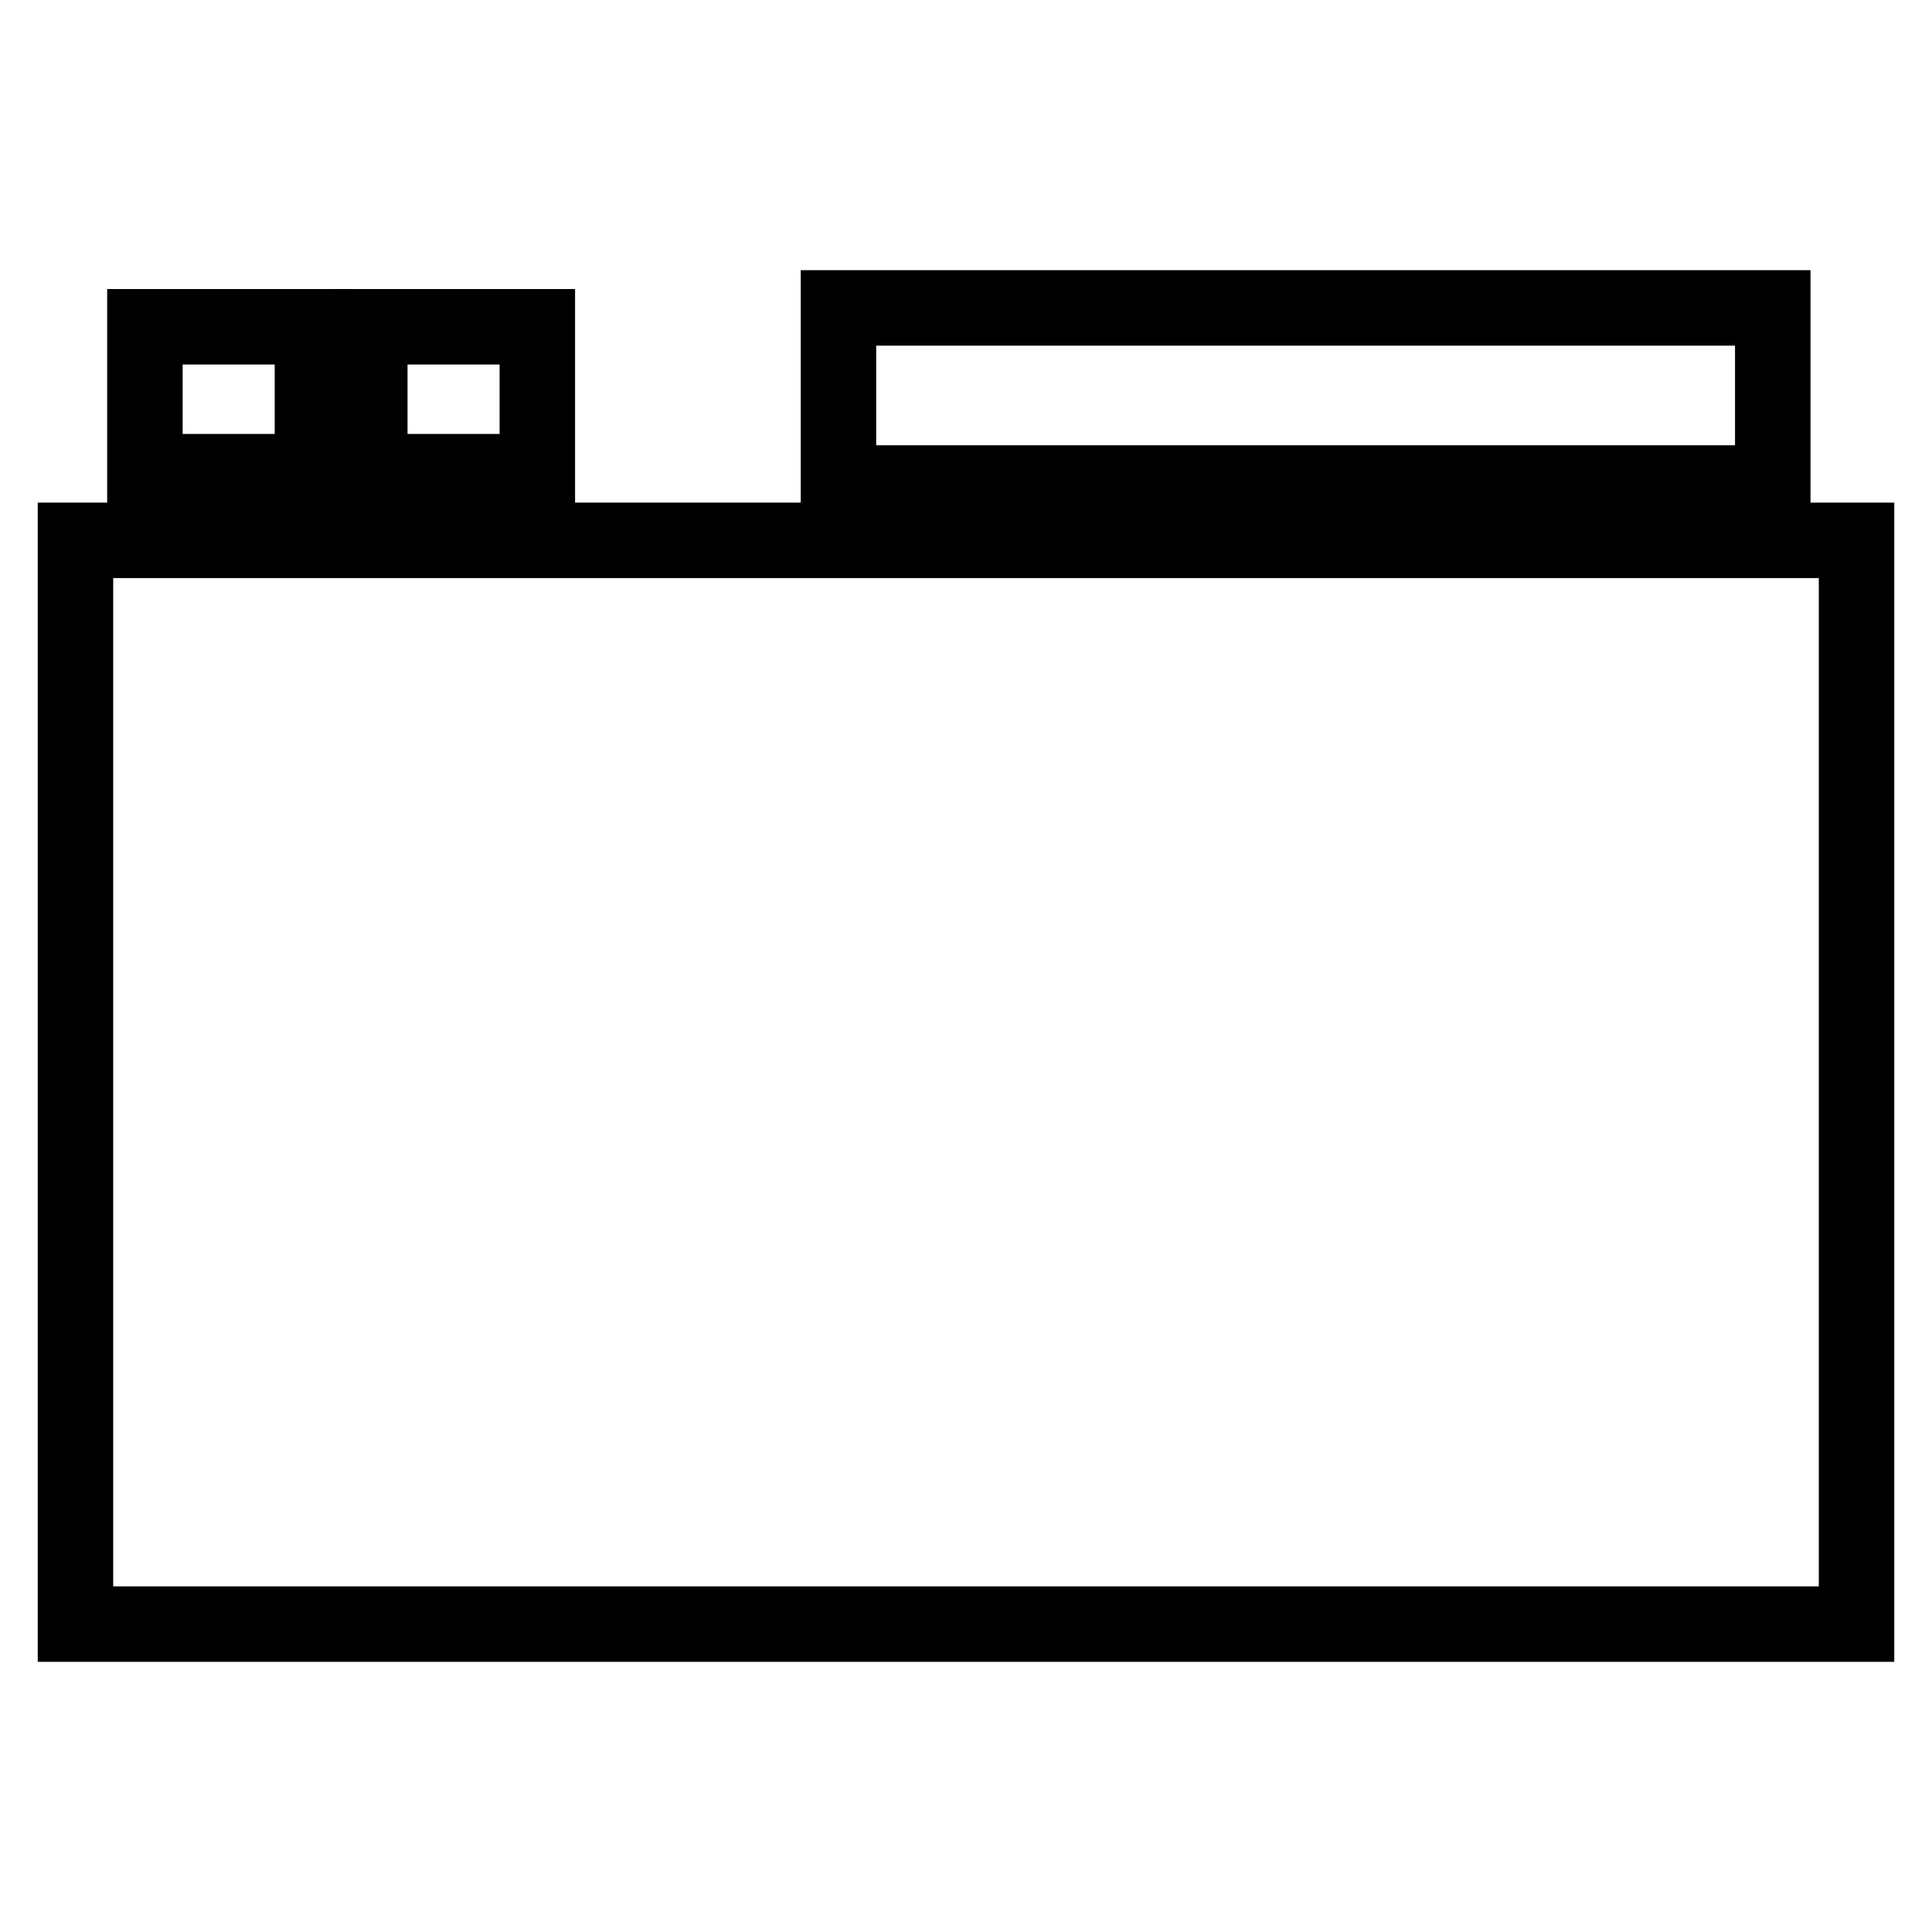 <?xml version="1.0" encoding="utf-8"?>
<!-- Svg Vector Icons : http://www.onlinewebfonts.com/icon -->
<!DOCTYPE svg PUBLIC "-//W3C//DTD SVG 1.1//EN" "http://www.w3.org/Graphics/SVG/1.1/DTD/svg11.dtd">
<svg version="1.1" xmlns="http://www.w3.org/2000/svg" xmlns:xlink="http://www.w3.org/1999/xlink" x="0px" y="0px" viewBox="0 0 256 256" enable-background="new 0 0 256 256" xml:space="preserve">
<g><g><g><path stroke-width="10" fill-opacity="0" stroke="#000000"  d="M111.1,52.4v11.6H173h61.9V52.4V40.8H173h-61.9V52.4z"/><path stroke-width="10" fill-opacity="0" stroke="#000000"  d="M19.2,52.9v9.6h11.1h11.1v-9.6v-9.6H30.2H19.2V52.9z"/><path stroke-width="10" fill-opacity="0" stroke="#000000"  d="M49,52.9v9.6h11.1h11.1v-9.6v-9.6H60.1H49V52.9z"/><path stroke-width="10" fill-opacity="0" stroke="#000000"  d="M10,143.4v71.8h118h118v-71.8V71.6H128H10V143.4z"/></g></g></g>
</svg>